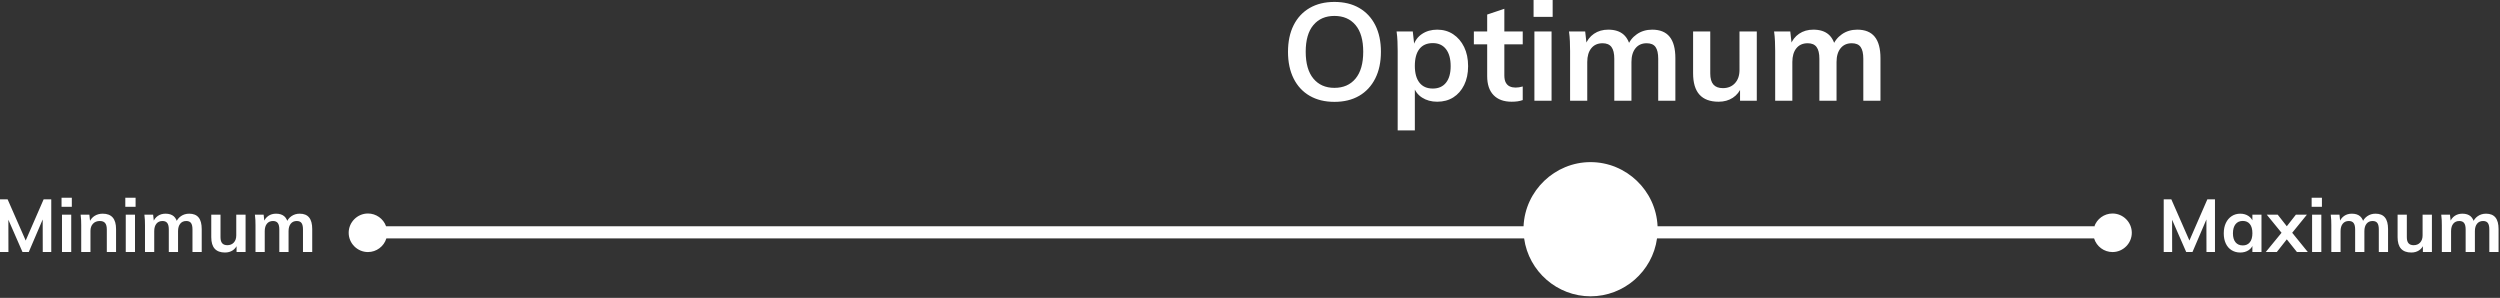 <svg xmlns="http://www.w3.org/2000/svg" viewBox="0 0 1561 186" fill-rule="evenodd" clip-rule="evenodd" stroke-linejoin="round" stroke-miterlimit="2"><rect x="0" y="0" width="1561" height="186" fill="#333333" stroke="none"/><path d="M993.14 101.226c-22.278.01-40.85 17.79-41.832 40.046h-710.24c-1.714-4.767-6.262-7.965-11.327-7.964-6.6.005-12.027 5.44-12.024 12.04 0 6.6 5.43 12.032 12.03 12.035 5.275-.003 9.96-3.474 11.502-8.518h710.417c2.853 20.623 20.67 36.148 41.49 36.152 20.82-.002 38.64-15.527 41.494-36.152h272.906c1.543 5.048 6.235 8.52 11.513 8.518 6.6-.003 12.03-5.435 12.03-12.035 0-6.602-5.434-12.035-12.036-12.035-5.2 0-9.837 3.367-11.446 8.31v-.35h-272.623c-.982-22.264-19.566-40.047-41.85-40.047h-.022.016z" fill="#fff" fill-rule="nonzero"/><g fill="#fff" fill-rule="nonzero"><path d="M0 157.352v-32.886h4.757l12.425 28.313H14.92l12.33-28.314h4.758v32.886h-5.31l-.048-24.34 1.57.368-10.253 23.972H14.04L3.557 133.38l1.663-.37.045 24.342H0zM38.706 157.352v-23.325h5.773v23.325h-5.774zm-.278-33.902h6.42v5.68h-6.42v-5.68zM50.714 157.352v-16.72c0-1.11-.023-2.217-.07-3.326-.045-1.108-.145-2.202-.3-3.28h5.45l.51 4.62-.51.138c.74-1.755 1.84-3.087 3.304-3.995 1.462-.91 3.148-1.364 5.057-1.364 5.543 0 8.314 3.203 8.314 9.607v14.32h-5.774v-14.09c0-1.815-.355-3.147-1.063-3.994-.708-.848-1.8-1.27-3.28-1.27-1.785 0-3.21.56-4.272 1.685-1.06 1.124-1.592 2.61-1.592 4.457v13.21h-5.774zM78.52 157.352v-23.325h5.773v23.325H78.52zm-.277-33.902h6.42v5.68h-6.42v-5.68zM90.53 157.352v-16.72c0-1.078-.025-2.18-.07-3.303-.047-1.125-.147-2.226-.3-3.303h5.45l.507 4.618-.508.047c.615-1.663 1.6-2.956 2.955-3.88 1.355-.924 2.956-1.386 4.804-1.386 2.185 0 3.902.547 5.15 1.64 1.246 1.093 2.054 2.763 2.424 5.01l-1.11-1.015c.617-1.692 1.664-3.055 3.142-4.086 1.478-1.032 3.202-1.548 5.173-1.548 2.616 0 4.572.793 5.865 2.38 1.293 1.585 1.94 3.994 1.94 7.227v14.32h-5.774v-14.135c0-1.786-.3-3.102-.9-3.95-.6-.846-1.593-1.27-2.98-1.27-1.6 0-2.855.563-3.763 1.687-.908 1.124-1.362 2.67-1.362 4.642v13.025H105.4v-14.134c0-1.786-.315-3.102-.946-3.95-.63-.846-1.624-1.27-2.98-1.27-1.63 0-2.9.563-3.81 1.687-.908 1.124-1.362 2.67-1.362 4.642v13.025H90.53zM140.504 157.675c-2.864 0-5.01-.793-6.443-2.38-1.43-1.585-2.147-3.98-2.147-7.18v-14.088h5.774v14.133c0 1.694.354 2.94 1.062 3.74.707.802 1.77 1.202 3.186 1.202 1.693 0 3.048-.554 4.064-1.662 1.016-1.11 1.525-2.587 1.525-4.434v-12.98h5.82v23.326h-5.636v-4.804l.6-.046c-.678 1.693-1.694 2.98-3.05 3.857-1.353.876-2.94 1.315-4.756 1.315zM159.533 157.352v-16.72c0-1.078-.023-2.18-.07-3.303-.045-1.125-.145-2.226-.3-3.303h5.45l.51 4.618-.51.047c.617-1.663 1.602-2.956 2.957-3.88 1.355-.924 2.956-1.386 4.804-1.386 2.186 0 3.903.547 5.15 1.64 1.247 1.093 2.055 2.763 2.425 5.01l-1.11-1.015c.616-1.692 1.663-3.055 3.14-4.086 1.48-1.032 3.203-1.548 5.174-1.548 2.617 0 4.573.793 5.866 2.38 1.293 1.585 1.94 3.994 1.94 7.227v14.32h-5.774v-14.135c0-1.786-.3-3.102-.9-3.95-.6-.846-1.594-1.27-2.98-1.27-1.6 0-2.856.563-3.764 1.687-.908 1.124-1.362 2.67-1.362 4.642v13.025h-5.774v-14.134c0-1.786-.316-3.102-.947-3.95-.632-.846-1.625-1.27-2.98-1.27-1.632 0-2.902.563-3.81 1.687-.91 1.124-1.363 2.67-1.363 4.642v13.025h-5.774z"/></g><g fill="#fff" fill-rule="nonzero"><path d="M1351.02 157.352v-32.886h4.758l12.424 28.313h-2.263l12.33-28.314h4.76v32.886h-5.313l-.046-24.34 1.57.368-10.253 23.972h-3.926l-10.483-23.972 1.663-.37.046 24.342h-5.266zM1398.82 157.675c-2.032 0-3.834-.485-5.404-1.455-1.57-.97-2.78-2.356-3.626-4.157-.847-1.8-1.27-3.918-1.27-6.35 0-2.464.43-4.612 1.293-6.444.862-1.833 2.07-3.265 3.626-4.296 1.554-1.032 3.348-1.548 5.38-1.548 1.97 0 3.687.485 5.15 1.455 1.462.97 2.456 2.318 2.98 4.043l-.555.323v-5.22h5.68v23.326h-5.68v-5.266l.554.185c-.524 1.725-1.518 3.057-2.98 3.996-1.463.94-3.18 1.41-5.15 1.41zm1.57-4.434c1.91 0 3.387-.66 4.434-1.985 1.047-1.324 1.57-3.203 1.57-5.635 0-2.494-.523-4.396-1.57-5.704-1.047-1.31-2.525-1.963-4.434-1.963-1.94 0-3.448.677-4.526 2.032-1.078 1.355-1.617 3.264-1.617 5.727 0 2.402.54 4.257 1.617 5.566 1.078 1.31 2.586 1.963 4.526 1.963zM1434.2 157.352l-6.328-7.9-3.28-4.11-9.237-11.315h6.836l5.682 7.25 3.372 4.066 9.746 12.01h-6.79zm-12.563 0h-6.882l9.838-12.01 3.28-4.064 5.68-7.25h6.882l-9.19 11.315-3.373 4.11-6.235 7.9zM1443.67 157.352v-23.325h5.774v23.325h-5.774zm-.277-33.902h6.42v5.68h-6.42v-5.68zM1455.68 157.352v-16.72c0-1.078-.023-2.18-.07-3.303-.045-1.125-.145-2.226-.3-3.303h5.45l.51 4.618-.51.047c.617-1.663 1.602-2.956 2.957-3.88 1.355-.924 2.956-1.386 4.804-1.386 2.187 0 3.904.547 5.15 1.64 1.248 1.093 2.056 2.763 2.425 5.01l-1.108-1.015c.616-1.692 1.663-3.055 3.14-4.086 1.48-1.032 3.203-1.548 5.174-1.548 2.618 0 4.573.793 5.867 2.38 1.293 1.585 1.94 3.994 1.94 7.227v14.32h-5.774v-14.135c0-1.786-.3-3.102-.9-3.95-.6-.846-1.594-1.27-2.98-1.27-1.6 0-2.856.563-3.764 1.687-.91 1.124-1.364 2.67-1.364 4.642v13.025h-5.773v-14.134c0-1.786-.316-3.102-.947-3.95-.63-.846-1.624-1.27-2.98-1.27-1.63 0-2.9.563-3.81 1.687-.908 1.124-1.362 2.67-1.362 4.642v13.025h-5.774zM1505.65 157.675c-2.864 0-5.012-.793-6.443-2.38-1.432-1.585-2.148-3.98-2.148-7.18v-14.088h5.772v14.133c0 1.694.354 2.94 1.063 3.74.708.802 1.77 1.202 3.187 1.202 1.693 0 3.048-.554 4.064-1.662 1.016-1.11 1.524-2.587 1.524-4.434v-12.98h5.82v23.326h-5.635v-4.804l.6-.046c-.677 1.693-1.693 2.98-3.048 3.857-1.355.876-2.94 1.315-4.757 1.315zM1524.68 157.352v-16.72c0-1.078-.023-2.18-.07-3.303-.045-1.125-.145-2.226-.3-3.303h5.45l.51 4.618-.51.047c.617-1.663 1.602-2.956 2.957-3.88 1.355-.924 2.956-1.386 4.804-1.386 2.187 0 3.903.547 5.15 1.64 1.248 1.093 2.056 2.763 2.425 5.01l-1.108-1.015c.616-1.692 1.663-3.055 3.14-4.086 1.48-1.032 3.203-1.548 5.174-1.548 2.618 0 4.573.793 5.867 2.38 1.293 1.585 1.94 3.994 1.94 7.227v14.32h-5.774v-14.135c0-1.786-.3-3.102-.9-3.95-.6-.846-1.594-1.27-2.98-1.27-1.6 0-2.856.563-3.764 1.687-.91 1.124-1.364 2.67-1.364 4.642v13.025h-5.773v-14.134c0-1.786-.316-3.102-.947-3.95-.63-.846-1.624-1.27-2.98-1.27-1.63 0-2.9.563-3.81 1.687-.908 1.124-1.362 2.67-1.362 4.642v13.025h-5.774z"/></g><g fill="#fff" fill-rule="nonzero"><path d="M833.196 63.6c-5.943 0-11.086-1.258-15.43-3.772-4.34-2.515-7.684-6.115-10.027-10.8-2.344-4.686-3.515-10.23-3.515-16.63 0-6.456 1.17-12.013 3.514-16.67 2.342-4.657 5.685-8.242 10.027-10.757 4.343-2.513 9.486-3.77 15.43-3.77 6 0 11.17 1.257 15.513 3.77 4.342 2.516 7.685 6.1 10.028 10.758 2.343 4.657 3.514 10.186 3.514 16.586 0 6.457-1.185 12.028-3.557 16.714-2.37 4.685-5.714 8.285-10.028 10.8-4.314 2.514-9.47 3.77-15.47 3.77zm0-8.744c5.6 0 10-1.928 13.2-5.785 3.2-3.856 4.8-9.442 4.8-16.756s-1.6-12.87-4.8-16.67c-3.2-3.8-7.6-5.7-13.2-5.7-5.543 0-9.914 1.9-13.114 5.7-3.2 3.8-4.8 9.356-4.8 16.67 0 7.314 1.6 12.9 4.8 16.757 3.2 3.858 7.57 5.786 13.114 5.786zM872.71 81.427V31.885c0-2-.044-4.043-.13-6.128-.085-2.086-.27-4.13-.556-6.13h10.114l.943 8.573-.6.514c.915-3.2 2.715-5.7 5.4-7.5 2.686-1.8 5.858-2.7 9.515-2.7 3.77 0 7.1.957 9.985 2.87 2.886 1.916 5.157 4.573 6.814 7.973 1.657 3.4 2.486 7.385 2.486 11.957 0 4.514-.83 8.442-2.486 11.785-1.657 3.342-3.914 5.913-6.77 7.713-2.858 1.8-6.2 2.7-10.03 2.7-3.656 0-6.828-.87-9.514-2.614-2.685-1.744-4.485-4.215-5.4-7.415l.943-1.372v29.314H872.71zm21.942-26.142c3.543 0 6.285-1.214 8.228-3.643 1.943-2.43 2.914-5.87 2.914-10.328 0-4.572-.97-8.115-2.914-10.63-1.943-2.513-4.685-3.77-8.228-3.77-3.657 0-6.443 1.214-8.357 3.643-1.914 2.428-2.872 5.957-2.872 10.585 0 4.514.958 8 2.872 10.457 1.914 2.456 4.7 3.685 8.357 3.685zM920.28 27.685v-8.057h30.514v8.057H920.28zM950.794 54v8.485c-1.143.4-2.272.67-3.386.814-1.114.142-2.3.213-3.557.213-4.856 0-8.613-1.37-11.27-4.114-2.657-2.744-3.986-6.687-3.986-11.83V9.087l10.714-3.6v41.57c0 1.943.314 3.472.943 4.586.63 1.114 1.472 1.9 2.53 2.357 1.057.456 2.242.685 3.557.685.742 0 1.457-.057 2.142-.172.685-.114 1.457-.285 2.314-.514zM958.08 62.913V19.628h10.713v43.285H958.08zM957.564 0h11.914v10.543h-11.915V0zM980.365 62.913V31.885c0-2-.043-4.043-.13-6.128-.085-2.086-.27-4.13-.556-6.13h10.113l.943 8.573-.943.085c1.143-3.085 2.97-5.485 5.486-7.2 2.513-1.714 5.484-2.57 8.913-2.57 4.057 0 7.243 1.013 9.557 3.042 2.314 2.028 3.814 5.128 4.5 9.3l-2.057-1.886c1.142-3.142 3.085-5.67 5.828-7.585 2.744-1.914 5.944-2.87 9.6-2.87 4.858 0 8.487 1.47 10.886 4.413 2.4 2.943 3.6 7.414 3.6 13.414v26.57h-10.714V36.686c0-3.314-.557-5.757-1.67-7.328-1.115-1.572-2.958-2.357-5.53-2.357-2.97 0-5.3 1.042-6.985 3.128-1.686 2.086-2.53 4.957-2.53 8.614v24.17h-10.713V36.686c0-3.314-.586-5.757-1.757-7.328-1.17-1.572-3.014-2.357-5.528-2.357-3.03 0-5.387 1.042-7.073 3.128-1.685 2.086-2.528 4.957-2.528 8.614v24.17h-10.715zM1073.11 63.513c-5.314 0-9.3-1.47-11.957-4.414s-3.986-7.387-3.986-13.33V19.63h10.714v26.228c0 3.143.66 5.457 1.973 6.943 1.314 1.485 3.286 2.228 5.914 2.228 3.143 0 5.657-1.03 7.543-3.086 1.885-2.057 2.828-4.8 2.828-8.228V19.628h10.8v43.285h-10.457V54l1.115-.087c-1.257 3.143-3.142 5.53-5.657 7.157-2.514 1.63-5.457 2.443-8.828 2.443zM1108.42 62.913V31.885c0-2-.043-4.043-.13-6.128-.085-2.086-.27-4.13-.556-6.13h10.114l.943 8.573-.942.085c1.143-3.085 2.97-5.485 5.486-7.2 2.514-1.714 5.485-2.57 8.914-2.57 4.057 0 7.243 1.013 9.557 3.042 2.314 2.028 3.814 5.128 4.5 9.3l-2.057-1.886c1.142-3.142 3.085-5.67 5.828-7.585 2.743-1.914 5.943-2.87 9.6-2.87 4.857 0 8.486 1.47 10.885 4.413 2.4 2.943 3.6 7.414 3.6 13.414v26.57h-10.713V36.686c0-3.314-.557-5.757-1.67-7.328-1.115-1.572-2.958-2.357-5.53-2.357-2.97 0-5.3 1.042-6.985 3.128-1.686 2.086-2.53 4.957-2.53 8.614v24.17h-10.713V36.686c0-3.314-.587-5.757-1.758-7.328-1.17-1.572-3.014-2.357-5.528-2.357-3.03 0-5.386 1.042-7.072 3.128-1.685 2.086-2.528 4.957-2.528 8.614v24.17h-10.714z"/></g></svg>